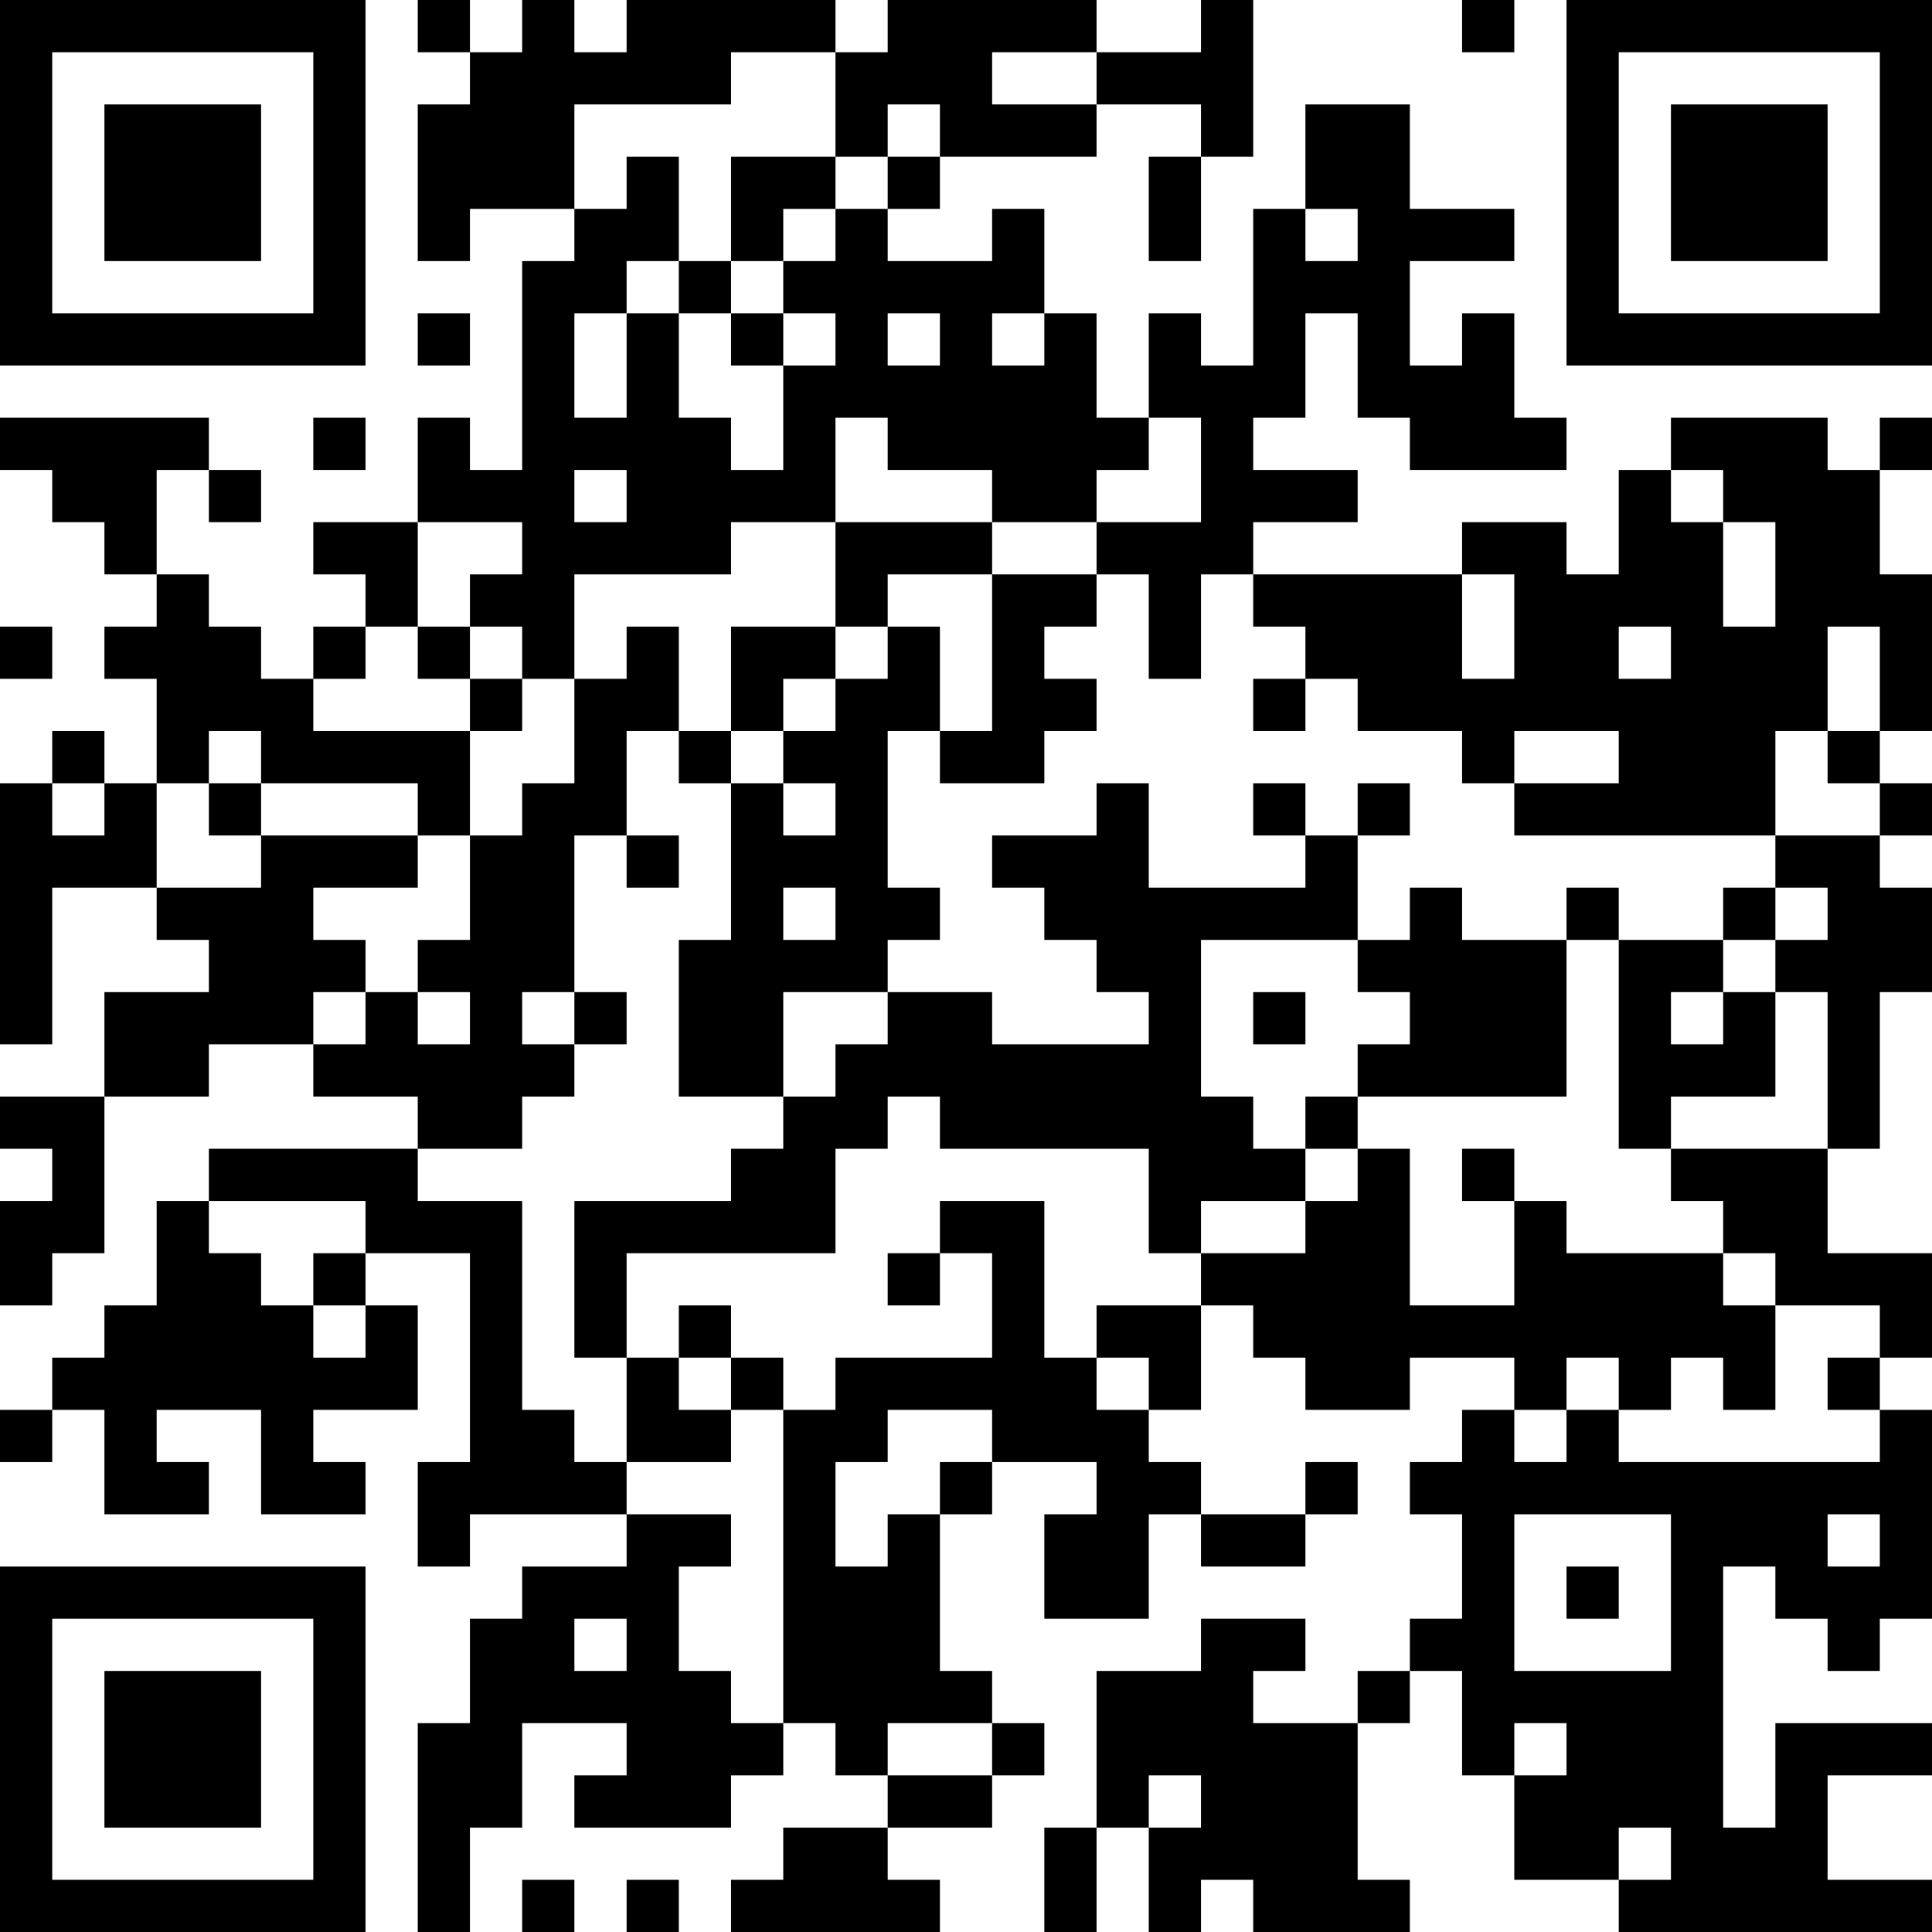 <?xml version="1.0" encoding="UTF-8"?>
<svg xmlns="http://www.w3.org/2000/svg" version="1.1" width="400" height="400" viewBox="0 0 400 400"><rect x="0" y="0" width="400" height="400" fill="#ffffff"/><g transform="scale(10.811)"><g transform="translate(0,0)"><path fill-rule="evenodd" d="M8 0L8 1L9 1L9 2L8 2L8 5L9 5L9 4L11 4L11 5L10 5L10 9L9 9L9 8L8 8L8 10L6 10L6 11L7 11L7 12L6 12L6 13L5 13L5 12L4 12L4 11L3 11L3 9L4 9L4 10L5 10L5 9L4 9L4 8L0 8L0 9L1 9L1 10L2 10L2 11L3 11L3 12L2 12L2 13L3 13L3 15L2 15L2 14L1 14L1 15L0 15L0 20L1 20L1 17L3 17L3 18L4 18L4 19L2 19L2 21L0 21L0 22L1 22L1 23L0 23L0 25L1 25L1 24L2 24L2 21L4 21L4 20L6 20L6 21L8 21L8 22L4 22L4 23L3 23L3 25L2 25L2 26L1 26L1 27L0 27L0 28L1 28L1 27L2 27L2 29L4 29L4 28L3 28L3 27L5 27L5 29L7 29L7 28L6 28L6 27L8 27L8 25L7 25L7 24L9 24L9 28L8 28L8 30L9 30L9 29L12 29L12 30L10 30L10 31L9 31L9 33L8 33L8 37L9 37L9 35L10 35L10 33L12 33L12 34L11 34L11 35L14 35L14 34L15 34L15 33L16 33L16 34L17 34L17 35L15 35L15 36L14 36L14 37L18 37L18 36L17 36L17 35L19 35L19 34L20 34L20 33L19 33L19 32L18 32L18 29L19 29L19 28L21 28L21 29L20 29L20 31L22 31L22 29L23 29L23 30L25 30L25 29L26 29L26 28L25 28L25 29L23 29L23 28L22 28L22 27L23 27L23 25L24 25L24 26L25 26L25 27L27 27L27 26L29 26L29 27L28 27L28 28L27 28L27 29L28 29L28 31L27 31L27 32L26 32L26 33L24 33L24 32L25 32L25 31L23 31L23 32L21 32L21 35L20 35L20 37L21 37L21 35L22 35L22 37L23 37L23 36L24 36L24 37L27 37L27 36L26 36L26 33L27 33L27 32L28 32L28 34L29 34L29 36L31 36L31 37L37 37L37 36L35 36L35 34L37 34L37 33L34 33L34 35L33 35L33 30L34 30L34 31L35 31L35 32L36 32L36 31L37 31L37 27L36 27L36 26L37 26L37 24L35 24L35 22L36 22L36 19L37 19L37 17L36 17L36 16L37 16L37 15L36 15L36 14L37 14L37 11L36 11L36 9L37 9L37 8L36 8L36 9L35 9L35 8L32 8L32 9L31 9L31 11L30 11L30 10L28 10L28 11L24 11L24 10L26 10L26 9L24 9L24 8L25 8L25 6L26 6L26 8L27 8L27 9L30 9L30 8L29 8L29 6L28 6L28 7L27 7L27 5L29 5L29 4L27 4L27 2L25 2L25 4L24 4L24 7L23 7L23 6L22 6L22 8L21 8L21 6L20 6L20 4L19 4L19 5L17 5L17 4L18 4L18 3L21 3L21 2L23 2L23 3L22 3L22 5L23 5L23 3L24 3L24 0L23 0L23 1L21 1L21 0L17 0L17 1L16 1L16 0L12 0L12 1L11 1L11 0L10 0L10 1L9 1L9 0ZM28 0L28 1L29 1L29 0ZM14 1L14 2L11 2L11 4L12 4L12 3L13 3L13 5L12 5L12 6L11 6L11 8L12 8L12 6L13 6L13 8L14 8L14 9L15 9L15 7L16 7L16 6L15 6L15 5L16 5L16 4L17 4L17 3L18 3L18 2L17 2L17 3L16 3L16 1ZM19 1L19 2L21 2L21 1ZM14 3L14 5L13 5L13 6L14 6L14 7L15 7L15 6L14 6L14 5L15 5L15 4L16 4L16 3ZM25 4L25 5L26 5L26 4ZM8 6L8 7L9 7L9 6ZM17 6L17 7L18 7L18 6ZM19 6L19 7L20 7L20 6ZM6 8L6 9L7 9L7 8ZM16 8L16 10L14 10L14 11L11 11L11 13L10 13L10 12L9 12L9 11L10 11L10 10L8 10L8 12L7 12L7 13L6 13L6 14L9 14L9 16L8 16L8 15L5 15L5 14L4 14L4 15L3 15L3 17L5 17L5 16L8 16L8 17L6 17L6 18L7 18L7 19L6 19L6 20L7 20L7 19L8 19L8 20L9 20L9 19L8 19L8 18L9 18L9 16L10 16L10 15L11 15L11 13L12 13L12 12L13 12L13 14L12 14L12 16L11 16L11 19L10 19L10 20L11 20L11 21L10 21L10 22L8 22L8 23L10 23L10 27L11 27L11 28L12 28L12 29L14 29L14 30L13 30L13 32L14 32L14 33L15 33L15 27L16 27L16 26L19 26L19 24L18 24L18 23L20 23L20 26L21 26L21 27L22 27L22 26L21 26L21 25L23 25L23 24L25 24L25 23L26 23L26 22L27 22L27 25L29 25L29 23L30 23L30 24L33 24L33 25L34 25L34 27L33 27L33 26L32 26L32 27L31 27L31 26L30 26L30 27L29 27L29 28L30 28L30 27L31 27L31 28L36 28L36 27L35 27L35 26L36 26L36 25L34 25L34 24L33 24L33 23L32 23L32 22L35 22L35 19L34 19L34 18L35 18L35 17L34 17L34 16L36 16L36 15L35 15L35 14L36 14L36 12L35 12L35 14L34 14L34 16L29 16L29 15L31 15L31 14L29 14L29 15L28 15L28 14L26 14L26 13L25 13L25 12L24 12L24 11L23 11L23 13L22 13L22 11L21 11L21 10L23 10L23 8L22 8L22 9L21 9L21 10L19 10L19 9L17 9L17 8ZM11 9L11 10L12 10L12 9ZM32 9L32 10L33 10L33 12L34 12L34 10L33 10L33 9ZM16 10L16 12L14 12L14 14L13 14L13 15L14 15L14 18L13 18L13 21L15 21L15 22L14 22L14 23L11 23L11 26L12 26L12 28L14 28L14 27L15 27L15 26L14 26L14 25L13 25L13 26L12 26L12 24L16 24L16 22L17 22L17 21L18 21L18 22L22 22L22 24L23 24L23 23L25 23L25 22L26 22L26 21L30 21L30 18L31 18L31 22L32 22L32 21L34 21L34 19L33 19L33 18L34 18L34 17L33 17L33 18L31 18L31 17L30 17L30 18L28 18L28 17L27 17L27 18L26 18L26 16L27 16L27 15L26 15L26 16L25 16L25 15L24 15L24 16L25 16L25 17L22 17L22 15L21 15L21 16L19 16L19 17L20 17L20 18L21 18L21 19L22 19L22 20L19 20L19 19L17 19L17 18L18 18L18 17L17 17L17 14L18 14L18 15L20 15L20 14L21 14L21 13L20 13L20 12L21 12L21 11L19 11L19 10ZM17 11L17 12L16 12L16 13L15 13L15 14L14 14L14 15L15 15L15 16L16 16L16 15L15 15L15 14L16 14L16 13L17 13L17 12L18 12L18 14L19 14L19 11ZM28 11L28 13L29 13L29 11ZM0 12L0 13L1 13L1 12ZM8 12L8 13L9 13L9 14L10 14L10 13L9 13L9 12ZM31 12L31 13L32 13L32 12ZM24 13L24 14L25 14L25 13ZM1 15L1 16L2 16L2 15ZM4 15L4 16L5 16L5 15ZM12 16L12 17L13 17L13 16ZM15 17L15 18L16 18L16 17ZM23 18L23 21L24 21L24 22L25 22L25 21L26 21L26 20L27 20L27 19L26 19L26 18ZM11 19L11 20L12 20L12 19ZM15 19L15 21L16 21L16 20L17 20L17 19ZM24 19L24 20L25 20L25 19ZM32 19L32 20L33 20L33 19ZM28 22L28 23L29 23L29 22ZM4 23L4 24L5 24L5 25L6 25L6 26L7 26L7 25L6 25L6 24L7 24L7 23ZM17 24L17 25L18 25L18 24ZM13 26L13 27L14 27L14 26ZM17 27L17 28L16 28L16 30L17 30L17 29L18 29L18 28L19 28L19 27ZM29 29L29 32L32 32L32 29ZM35 29L35 30L36 30L36 29ZM30 30L30 31L31 31L31 30ZM11 31L11 32L12 32L12 31ZM17 33L17 34L19 34L19 33ZM29 33L29 34L30 34L30 33ZM22 34L22 35L23 35L23 34ZM31 35L31 36L32 36L32 35ZM10 36L10 37L11 37L11 36ZM12 36L12 37L13 37L13 36ZM0 0L0 7L7 7L7 0ZM1 1L1 6L6 6L6 1ZM2 2L2 5L5 5L5 2ZM30 0L30 7L37 7L37 0ZM31 1L31 6L36 6L36 1ZM32 2L32 5L35 5L35 2ZM0 30L0 37L7 37L7 30ZM1 31L1 36L6 36L6 31ZM2 32L2 35L5 35L5 32Z" fill="#000000"/></g></g></svg>
